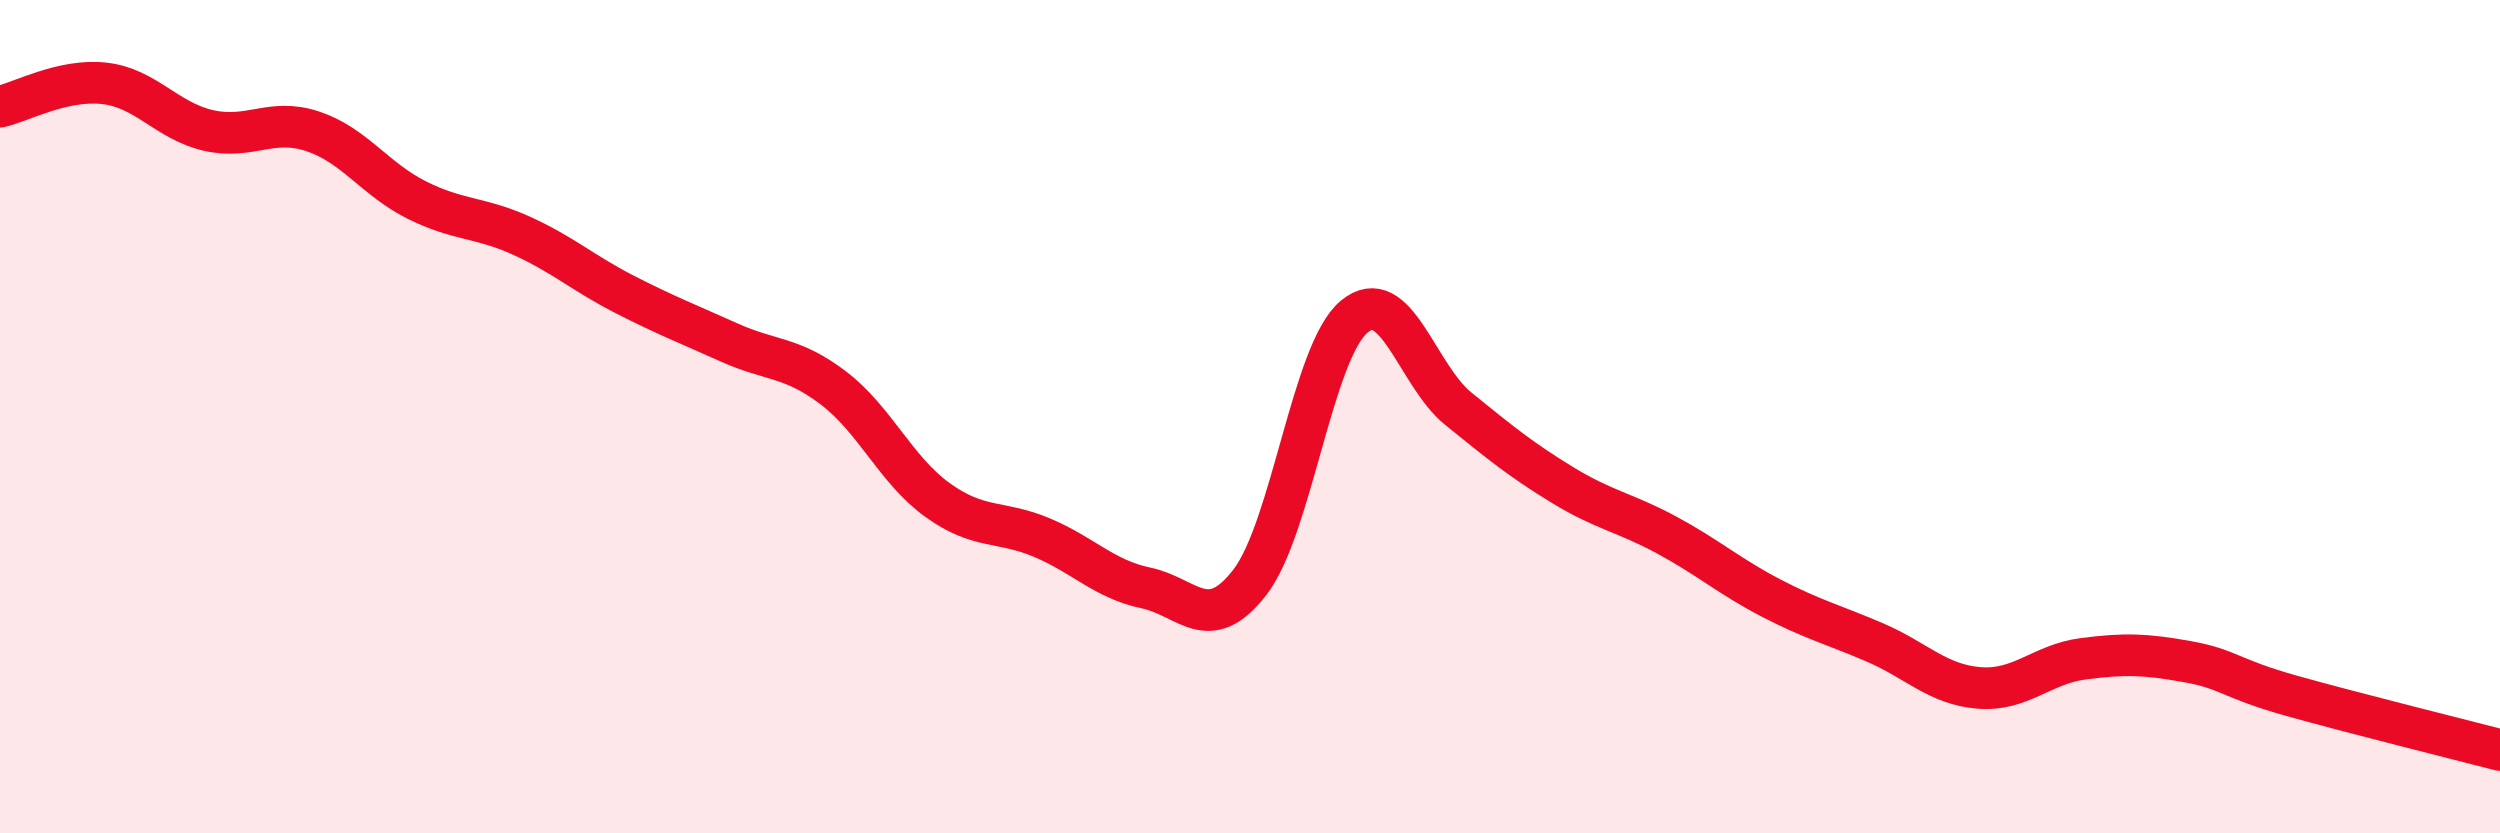 
    <svg width="60" height="20" viewBox="0 0 60 20" xmlns="http://www.w3.org/2000/svg">
      <path
        d="M 0,2.56 C 0.5,2.45 1.5,1.89 2.5,2 C 3.5,2.11 4,2.9 5,3.13 C 6,3.36 6.5,2.82 7.5,3.15 C 8.5,3.48 9,4.3 10,4.8 C 11,5.3 11.5,5.2 12.5,5.65 C 13.5,6.1 14,6.56 15,7.07 C 16,7.58 16.5,7.77 17.5,8.22 C 18.5,8.67 19,8.55 20,9.31 C 21,10.07 21.5,11.28 22.5,12 C 23.5,12.72 24,12.48 25,12.9 C 26,13.32 26.5,13.9 27.5,14.11 C 28.5,14.32 29,15.27 30,13.97 C 31,12.67 31.5,8.43 32.5,7.6 C 33.5,6.77 34,9 35,9.81 C 36,10.62 36.5,11.03 37.5,11.64 C 38.5,12.25 39,12.3 40,12.84 C 41,13.38 41.5,13.83 42.5,14.35 C 43.5,14.87 44,14.99 45,15.42 C 46,15.85 46.5,16.43 47.5,16.51 C 48.5,16.59 49,15.94 50,15.81 C 51,15.68 51.5,15.7 52.5,15.88 C 53.5,16.06 53.5,16.28 55,16.7 C 56.5,17.12 59,17.74 60,18L60 20L0 20Z"
        fill="#EB0A25"
        opacity="0.1"
        stroke-linecap="round"
        stroke-linejoin="round"
      />
      <path
        d="M 0,2.56 C 0.5,2.45 1.5,1.89 2.5,2 C 3.5,2.11 4,2.9 5,3.13 C 6,3.36 6.5,2.82 7.5,3.15 C 8.5,3.48 9,4.3 10,4.8 C 11,5.3 11.5,5.2 12.5,5.65 C 13.5,6.1 14,6.56 15,7.07 C 16,7.58 16.5,7.77 17.5,8.22 C 18.5,8.67 19,8.55 20,9.31 C 21,10.07 21.5,11.28 22.5,12 C 23.5,12.72 24,12.48 25,12.9 C 26,13.32 26.5,13.9 27.5,14.11 C 28.5,14.32 29,15.27 30,13.97 C 31,12.67 31.5,8.43 32.5,7.6 C 33.5,6.77 34,9 35,9.81 C 36,10.62 36.5,11.03 37.5,11.64 C 38.5,12.25 39,12.3 40,12.84 C 41,13.38 41.5,13.83 42.5,14.35 C 43.5,14.87 44,14.99 45,15.42 C 46,15.85 46.5,16.43 47.5,16.51 C 48.5,16.59 49,15.94 50,15.81 C 51,15.68 51.5,15.7 52.5,15.88 C 53.5,16.06 53.5,16.28 55,16.7 C 56.5,17.12 59,17.74 60,18"
        stroke="#EB0A25"
        stroke-width="1"
        fill="none"
        stroke-linecap="round"
        stroke-linejoin="round"
      />
    </svg>
  